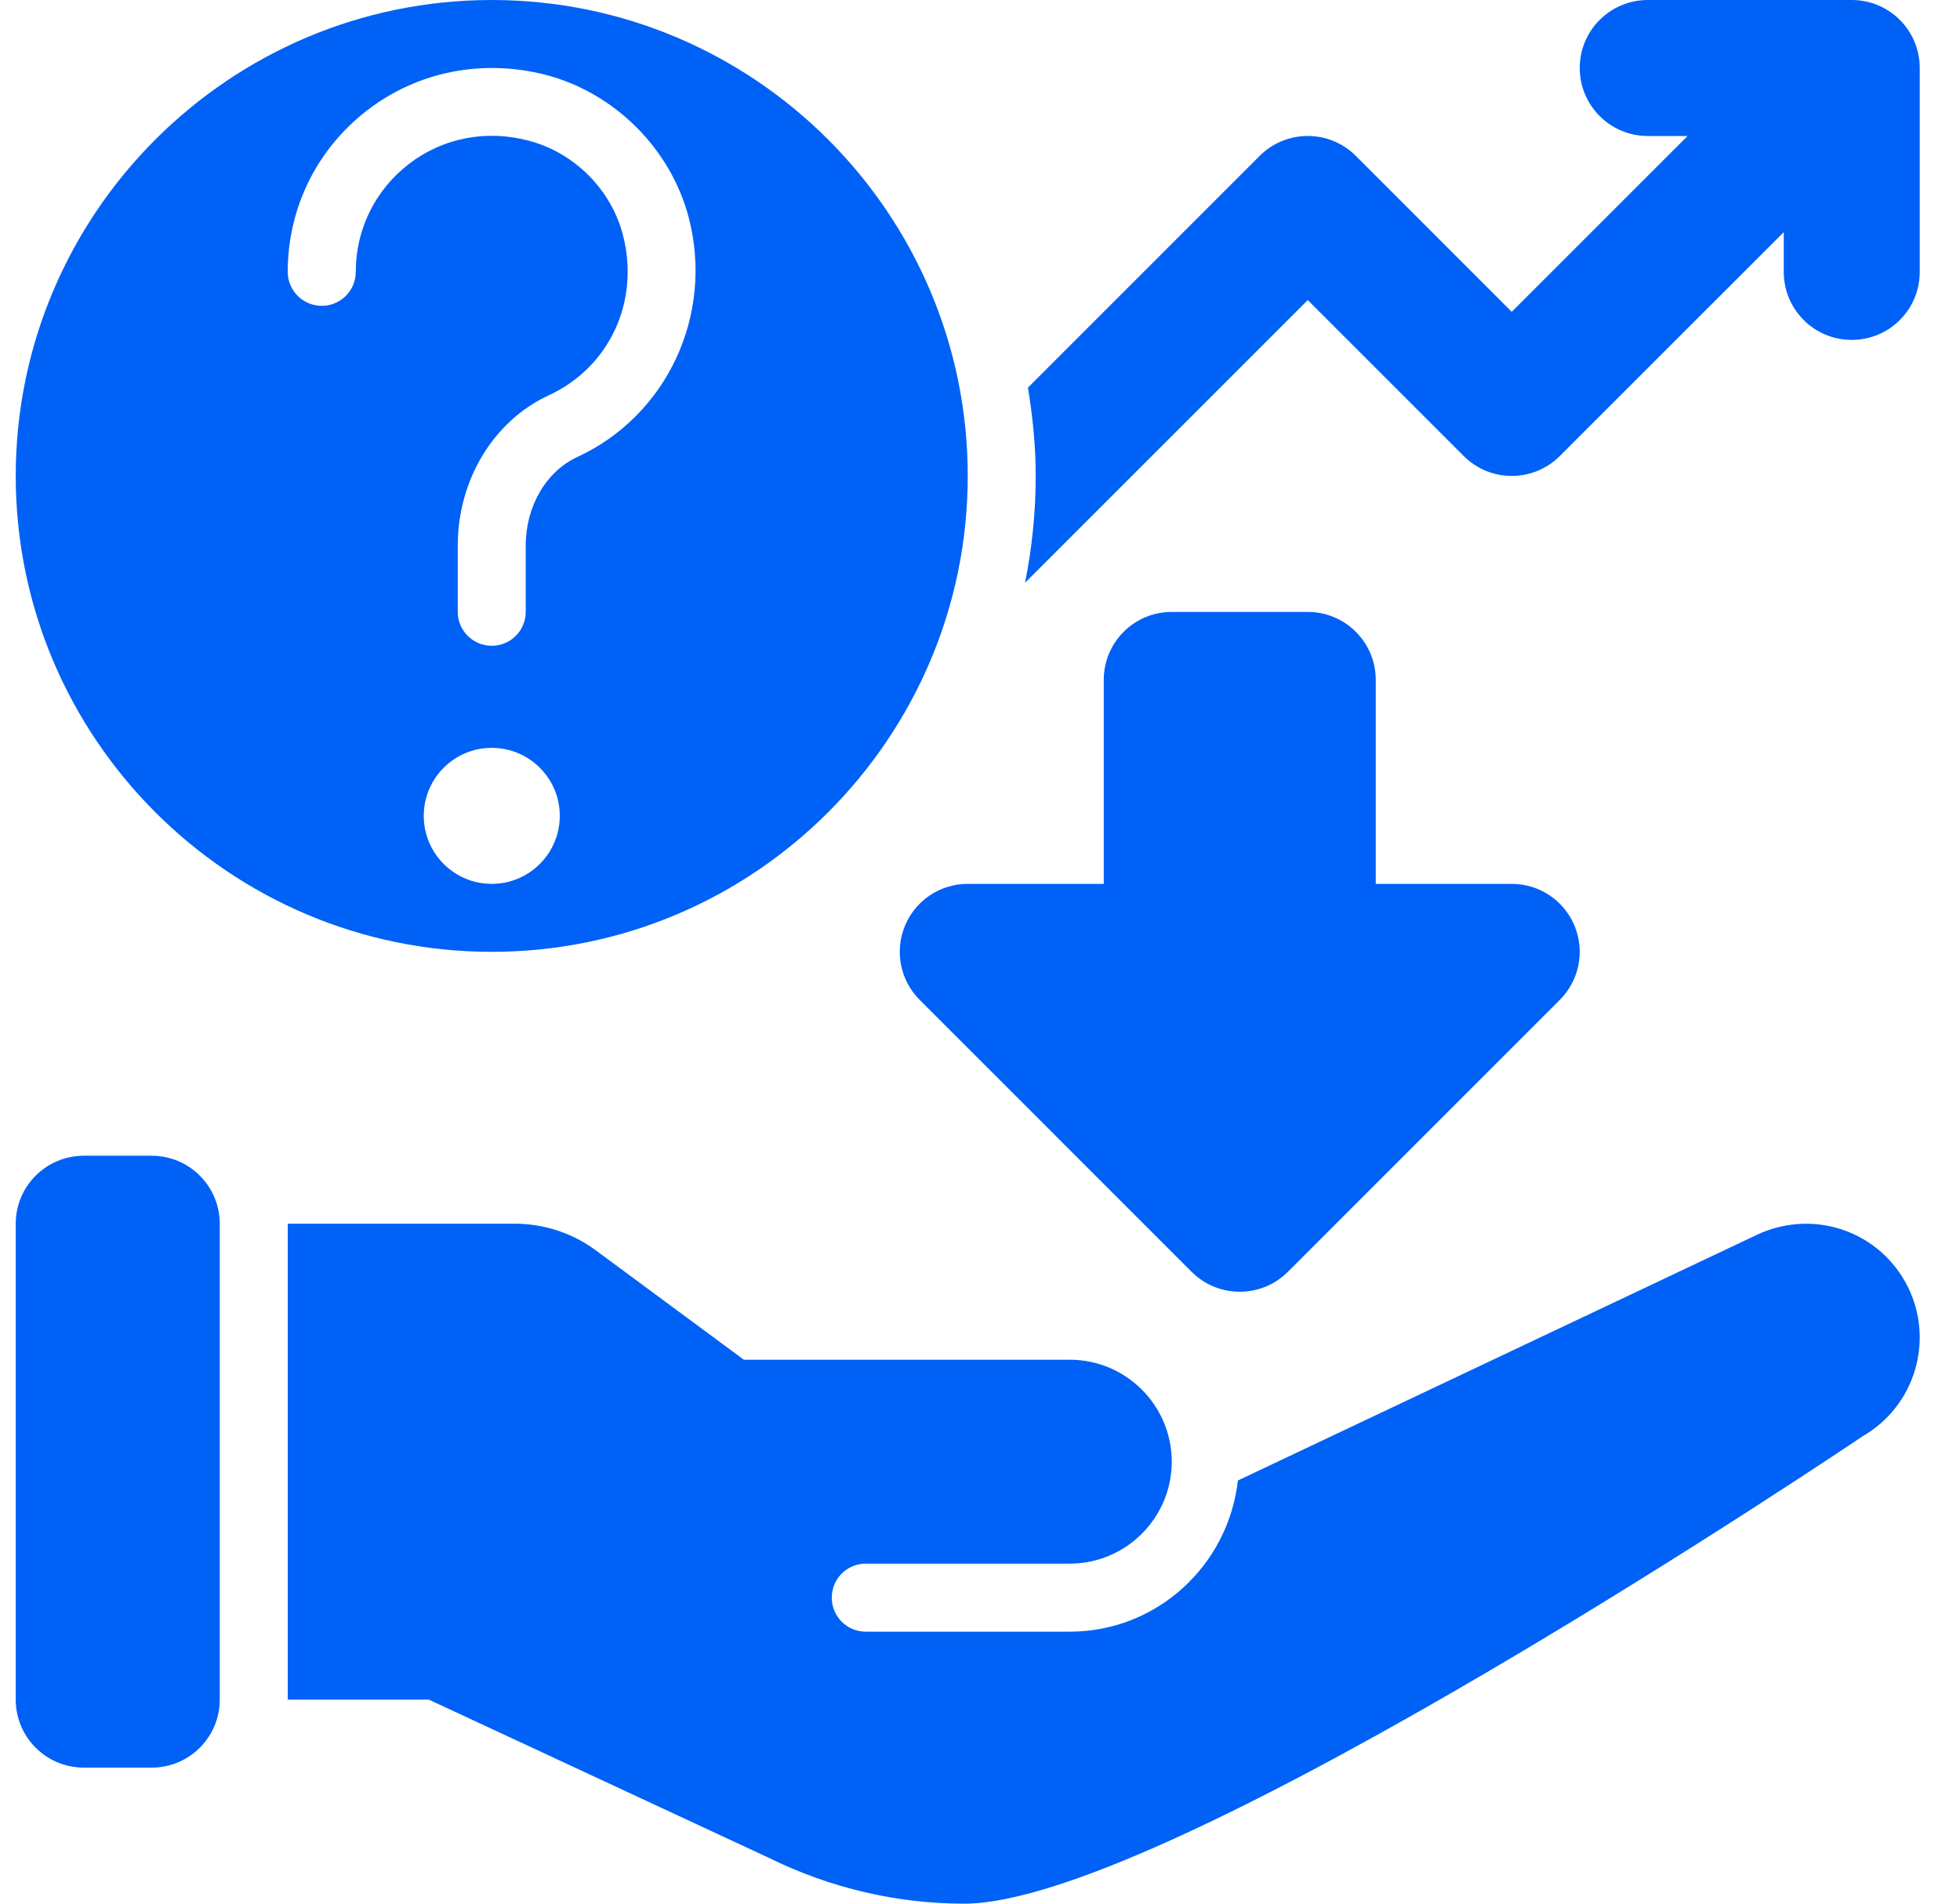 <svg width="35" height="34" viewBox="0 0 35 34" fill="none" xmlns="http://www.w3.org/2000/svg">
<path d="M33.067 0H29.424C28.753 0 28.21 0.543 28.21 1.214C28.21 1.885 28.753 2.429 29.424 2.429H30.136L26.995 5.569L24.211 2.784C23.737 2.31 22.968 2.31 22.494 2.784L18.356 6.923C18.44 7.437 18.495 7.962 18.495 8.5C18.495 9.153 18.428 9.79 18.305 10.408L23.353 5.36L26.137 8.144C26.611 8.619 27.38 8.619 27.854 8.144L31.853 4.146V4.857C31.853 5.528 32.396 6.071 33.067 6.071C33.738 6.071 34.281 5.528 34.281 4.857V1.214C34.281 0.543 33.738 0 33.067 0Z" fill="#0061F6"/>
<path d="M2.71 31.57H1.496C0.825 31.57 0.281 31.027 0.281 30.356V21.856C0.281 21.185 0.825 20.642 1.496 20.642H2.71C3.38 20.642 3.924 21.185 3.924 21.856V30.356C3.924 31.027 3.38 31.57 2.71 31.57Z" fill="#0061F6"/>
<path d="M34.067 22.98C33.575 21.997 32.406 21.586 31.399 22.042L22.105 26.442C21.935 27.956 20.662 29.142 19.103 29.142H15.46C15.124 29.142 14.853 28.87 14.853 28.535C14.853 28.199 15.124 27.927 15.46 27.927H19.103C20.107 27.927 20.924 27.11 20.924 26.106C20.924 25.102 20.107 24.285 19.103 24.285H13.283L10.639 22.331C10.221 22.023 9.715 21.856 9.196 21.856H5.138V30.356H7.658L13.709 33.172C14.832 33.728 16.032 34 17.217 34C20.905 34 33.267 25.648 33.267 25.648C34.195 25.112 34.546 23.94 34.067 22.98Z" fill="#0061F6"/>
<path d="M28.117 16.535C27.929 16.081 27.486 15.786 26.995 15.786H24.567V12.143C24.567 11.472 24.023 10.929 23.353 10.929H20.924C20.253 10.929 19.71 11.472 19.71 12.143V15.786H17.281C16.79 15.786 16.347 16.081 16.16 16.535C15.972 16.989 16.075 17.511 16.423 17.858L21.28 22.716C21.517 22.953 21.828 23.071 22.138 23.071C22.449 23.071 22.76 22.953 22.997 22.716L27.854 17.858C28.201 17.511 28.305 16.989 28.117 16.535Z" fill="#0061F6"/>
<path d="M8.781 0C4.095 0 0.281 3.814 0.281 8.5C0.281 13.186 4.095 17 8.781 17C13.468 17 17.281 13.186 17.281 8.5C17.281 3.814 13.468 0 8.781 0ZM8.781 15.786C8.111 15.786 7.567 15.242 7.567 14.571C7.567 13.901 8.111 13.357 8.781 13.357C9.452 13.357 9.996 13.901 9.996 14.571C9.996 15.242 9.452 15.786 8.781 15.786ZM10.31 8.162C9.75 8.421 9.388 9.043 9.388 9.747V10.927C9.388 11.262 9.117 11.534 8.781 11.534C8.446 11.534 8.174 11.262 8.174 10.927V9.747C8.174 8.573 8.812 7.517 9.8 7.06C10.886 6.558 11.43 5.38 11.124 4.198C10.915 3.385 10.252 2.722 9.438 2.512C8.675 2.309 7.895 2.468 7.295 2.934C6.697 3.398 6.353 4.099 6.353 4.855C6.353 5.191 6.081 5.462 5.746 5.462C5.41 5.462 5.138 5.191 5.138 4.855C5.138 3.72 5.653 2.67 6.552 1.974C7.452 1.278 8.613 1.047 9.742 1.336C10.976 1.656 11.981 2.66 12.301 3.895C12.748 5.627 11.911 7.421 10.31 8.162Z" fill="#0061F6"/>
</svg>
